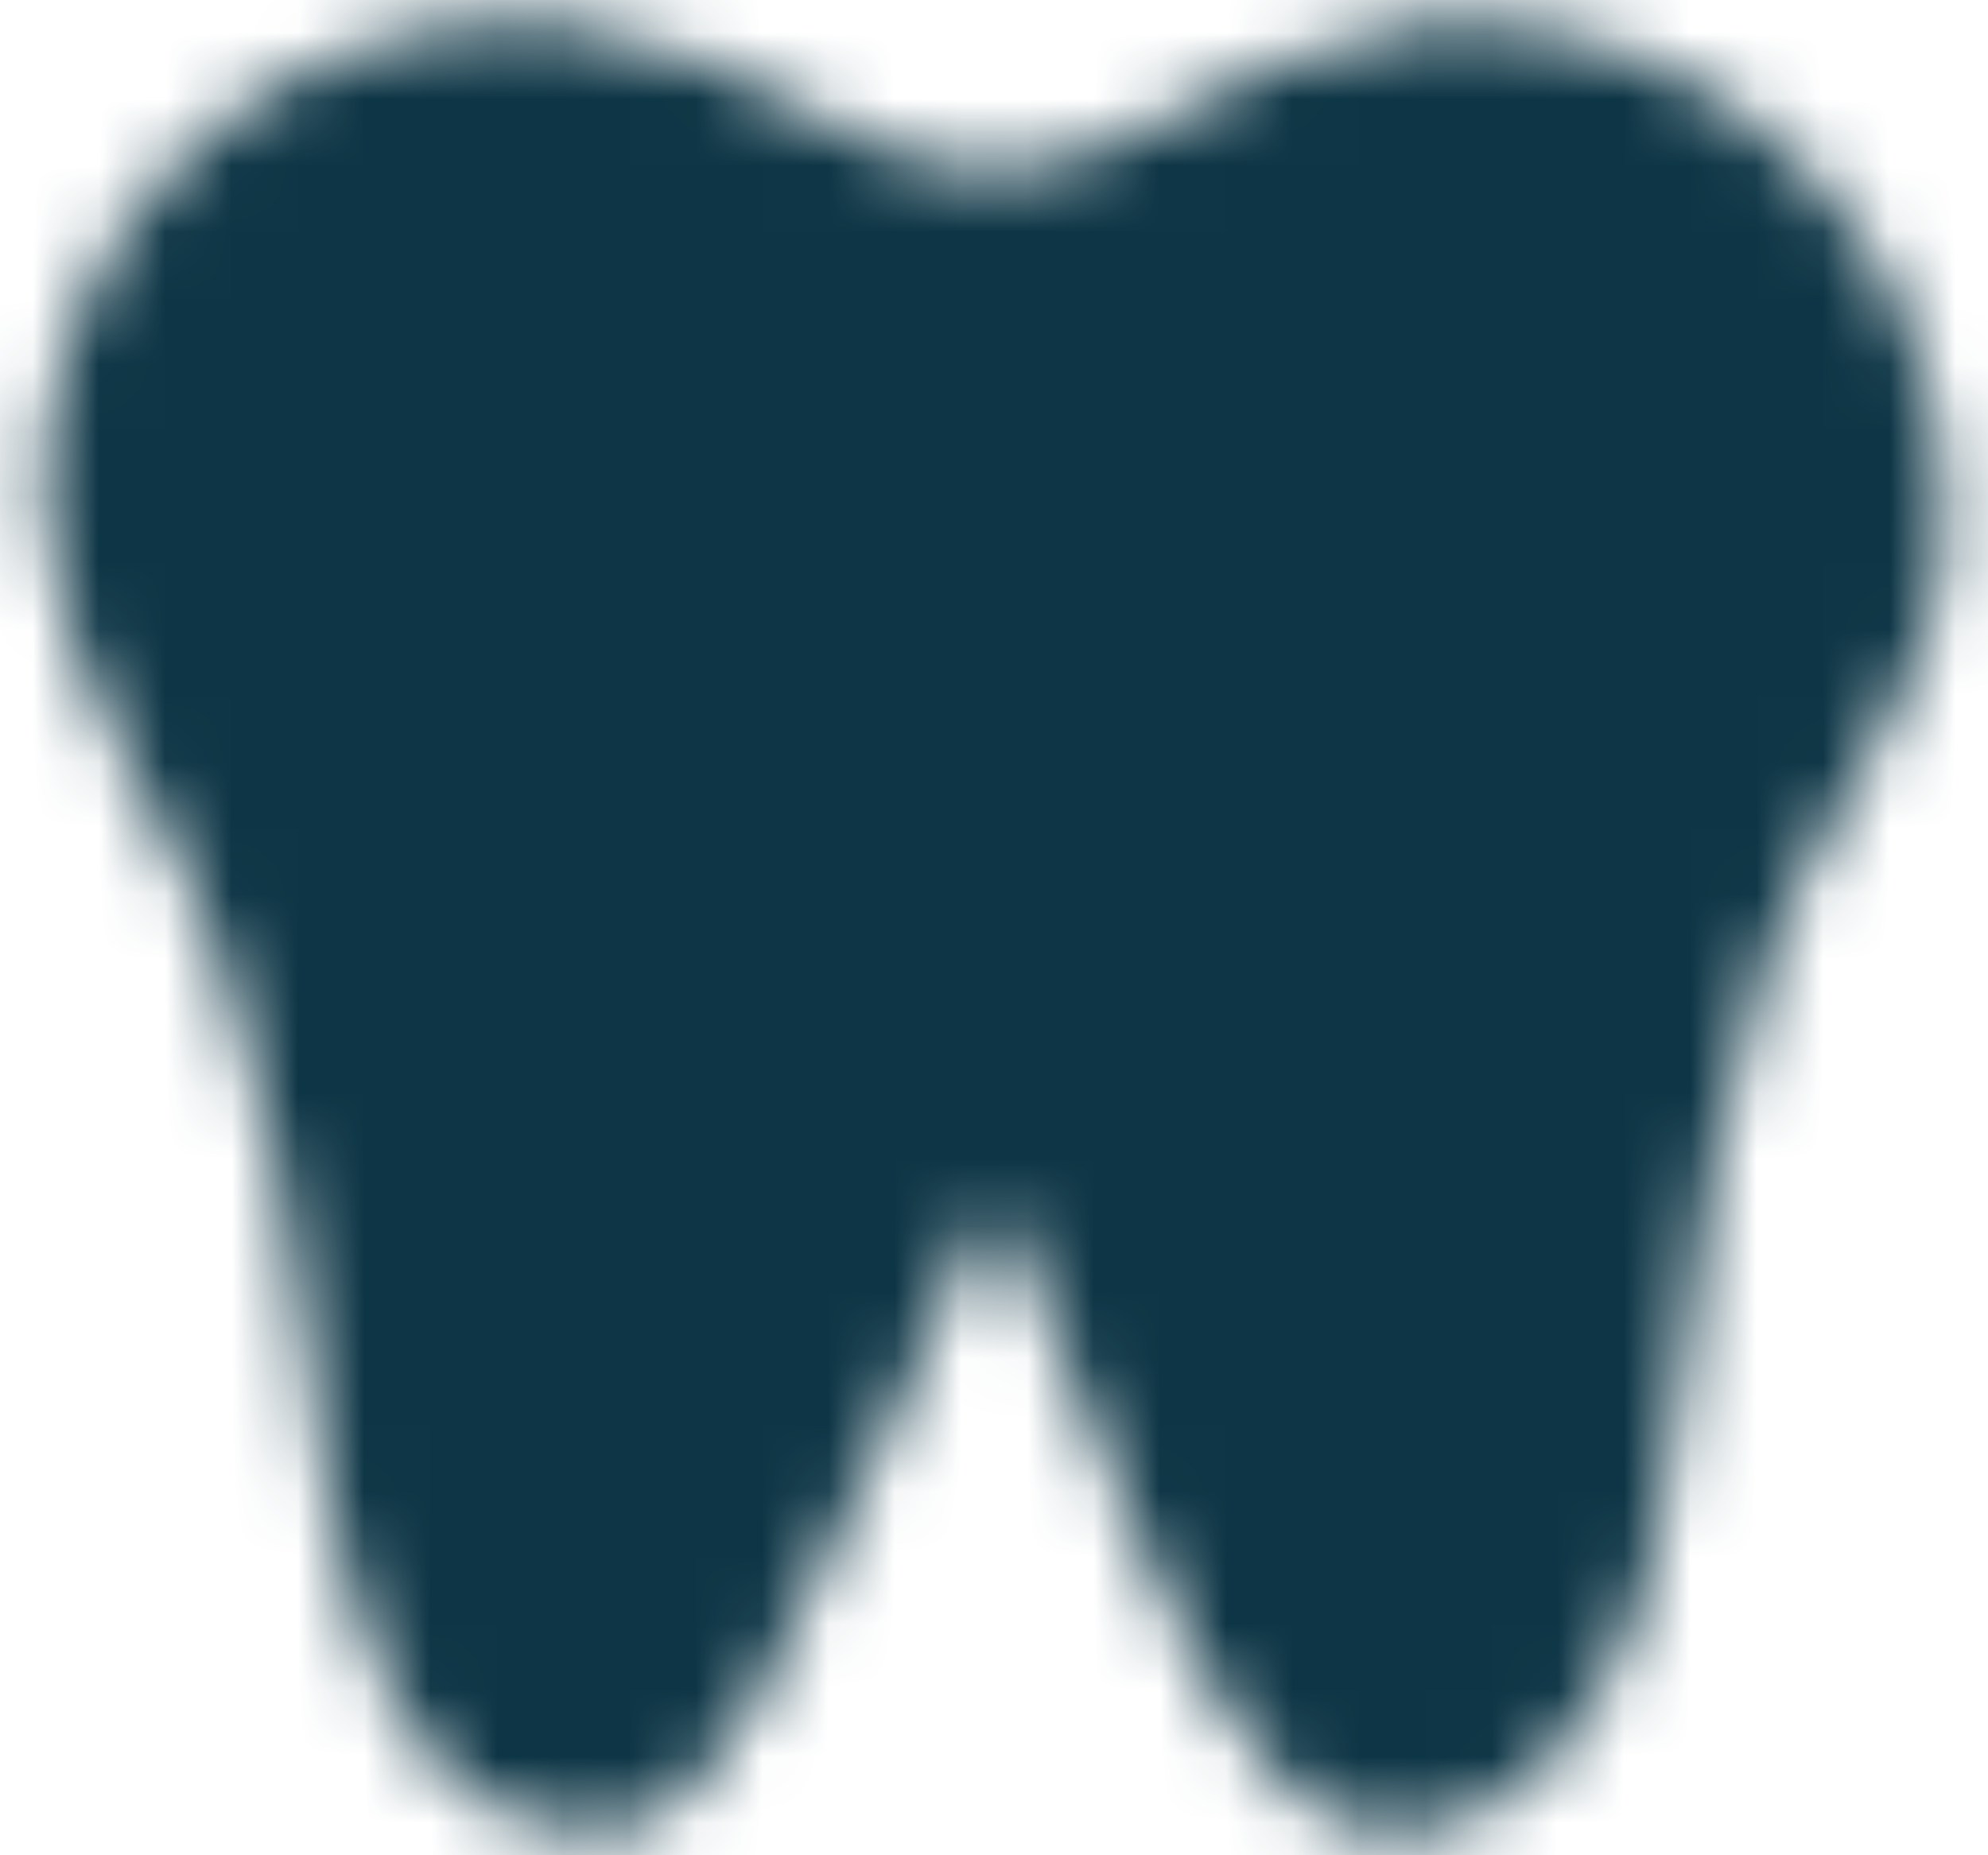 <svg width="30" height="28" viewBox="0 0 30 28" fill="none" xmlns="http://www.w3.org/2000/svg">
<mask id="mask0_2440_2594" style="mask-type:luminance" maskUnits="userSpaceOnUse" x="0" y="0" width="30" height="28">
<path fill-rule="evenodd" clip-rule="evenodd" d="M7.745 1.333H8.335C11.446 1.793 12.289 3.559 15 3.559C17.711 3.559 18.554 1.793 21.665 1.333H22C22.832 1.333 23.655 1.497 24.424 1.815C25.192 2.134 25.89 2.6 26.478 3.188C27.067 3.776 27.533 4.475 27.851 5.243C28.17 6.011 28.333 6.835 28.333 7.667V8.084C28.333 10.019 26.273 12.229 25.667 14.322C25.023 16.545 24.583 18.362 24.453 20.263C24.15 24.717 22.631 26.667 21 26.667C18.564 26.667 16.401 16.683 15.042 16.683C13.682 16.683 10.985 26.667 9 26.667C7.789 26.667 6.22 25.95 5.631 20.263C5.396 18 5 16.627 4.333 14.322C3.747 12.295 1.768 9.874 1.667 7.701C1.629 6.879 1.757 6.057 2.046 5.287C2.334 4.516 2.775 3.812 3.343 3.217C3.912 2.621 4.595 2.148 5.351 1.824C6.108 1.5 6.922 1.333 7.745 1.333Z" fill="white" stroke="white" stroke-width="2"/>
<path d="M9.32 6.309L20.333 9.859M9.32 9.859L20.333 6.309" stroke="black" stroke-width="2" stroke-linecap="round"/>
</mask>
<g mask="url(#mask0_2440_2594)">
<path d="M-1 -2H31V30H-1V-2Z" fill="#0d3545"/>
</g>
</svg>
